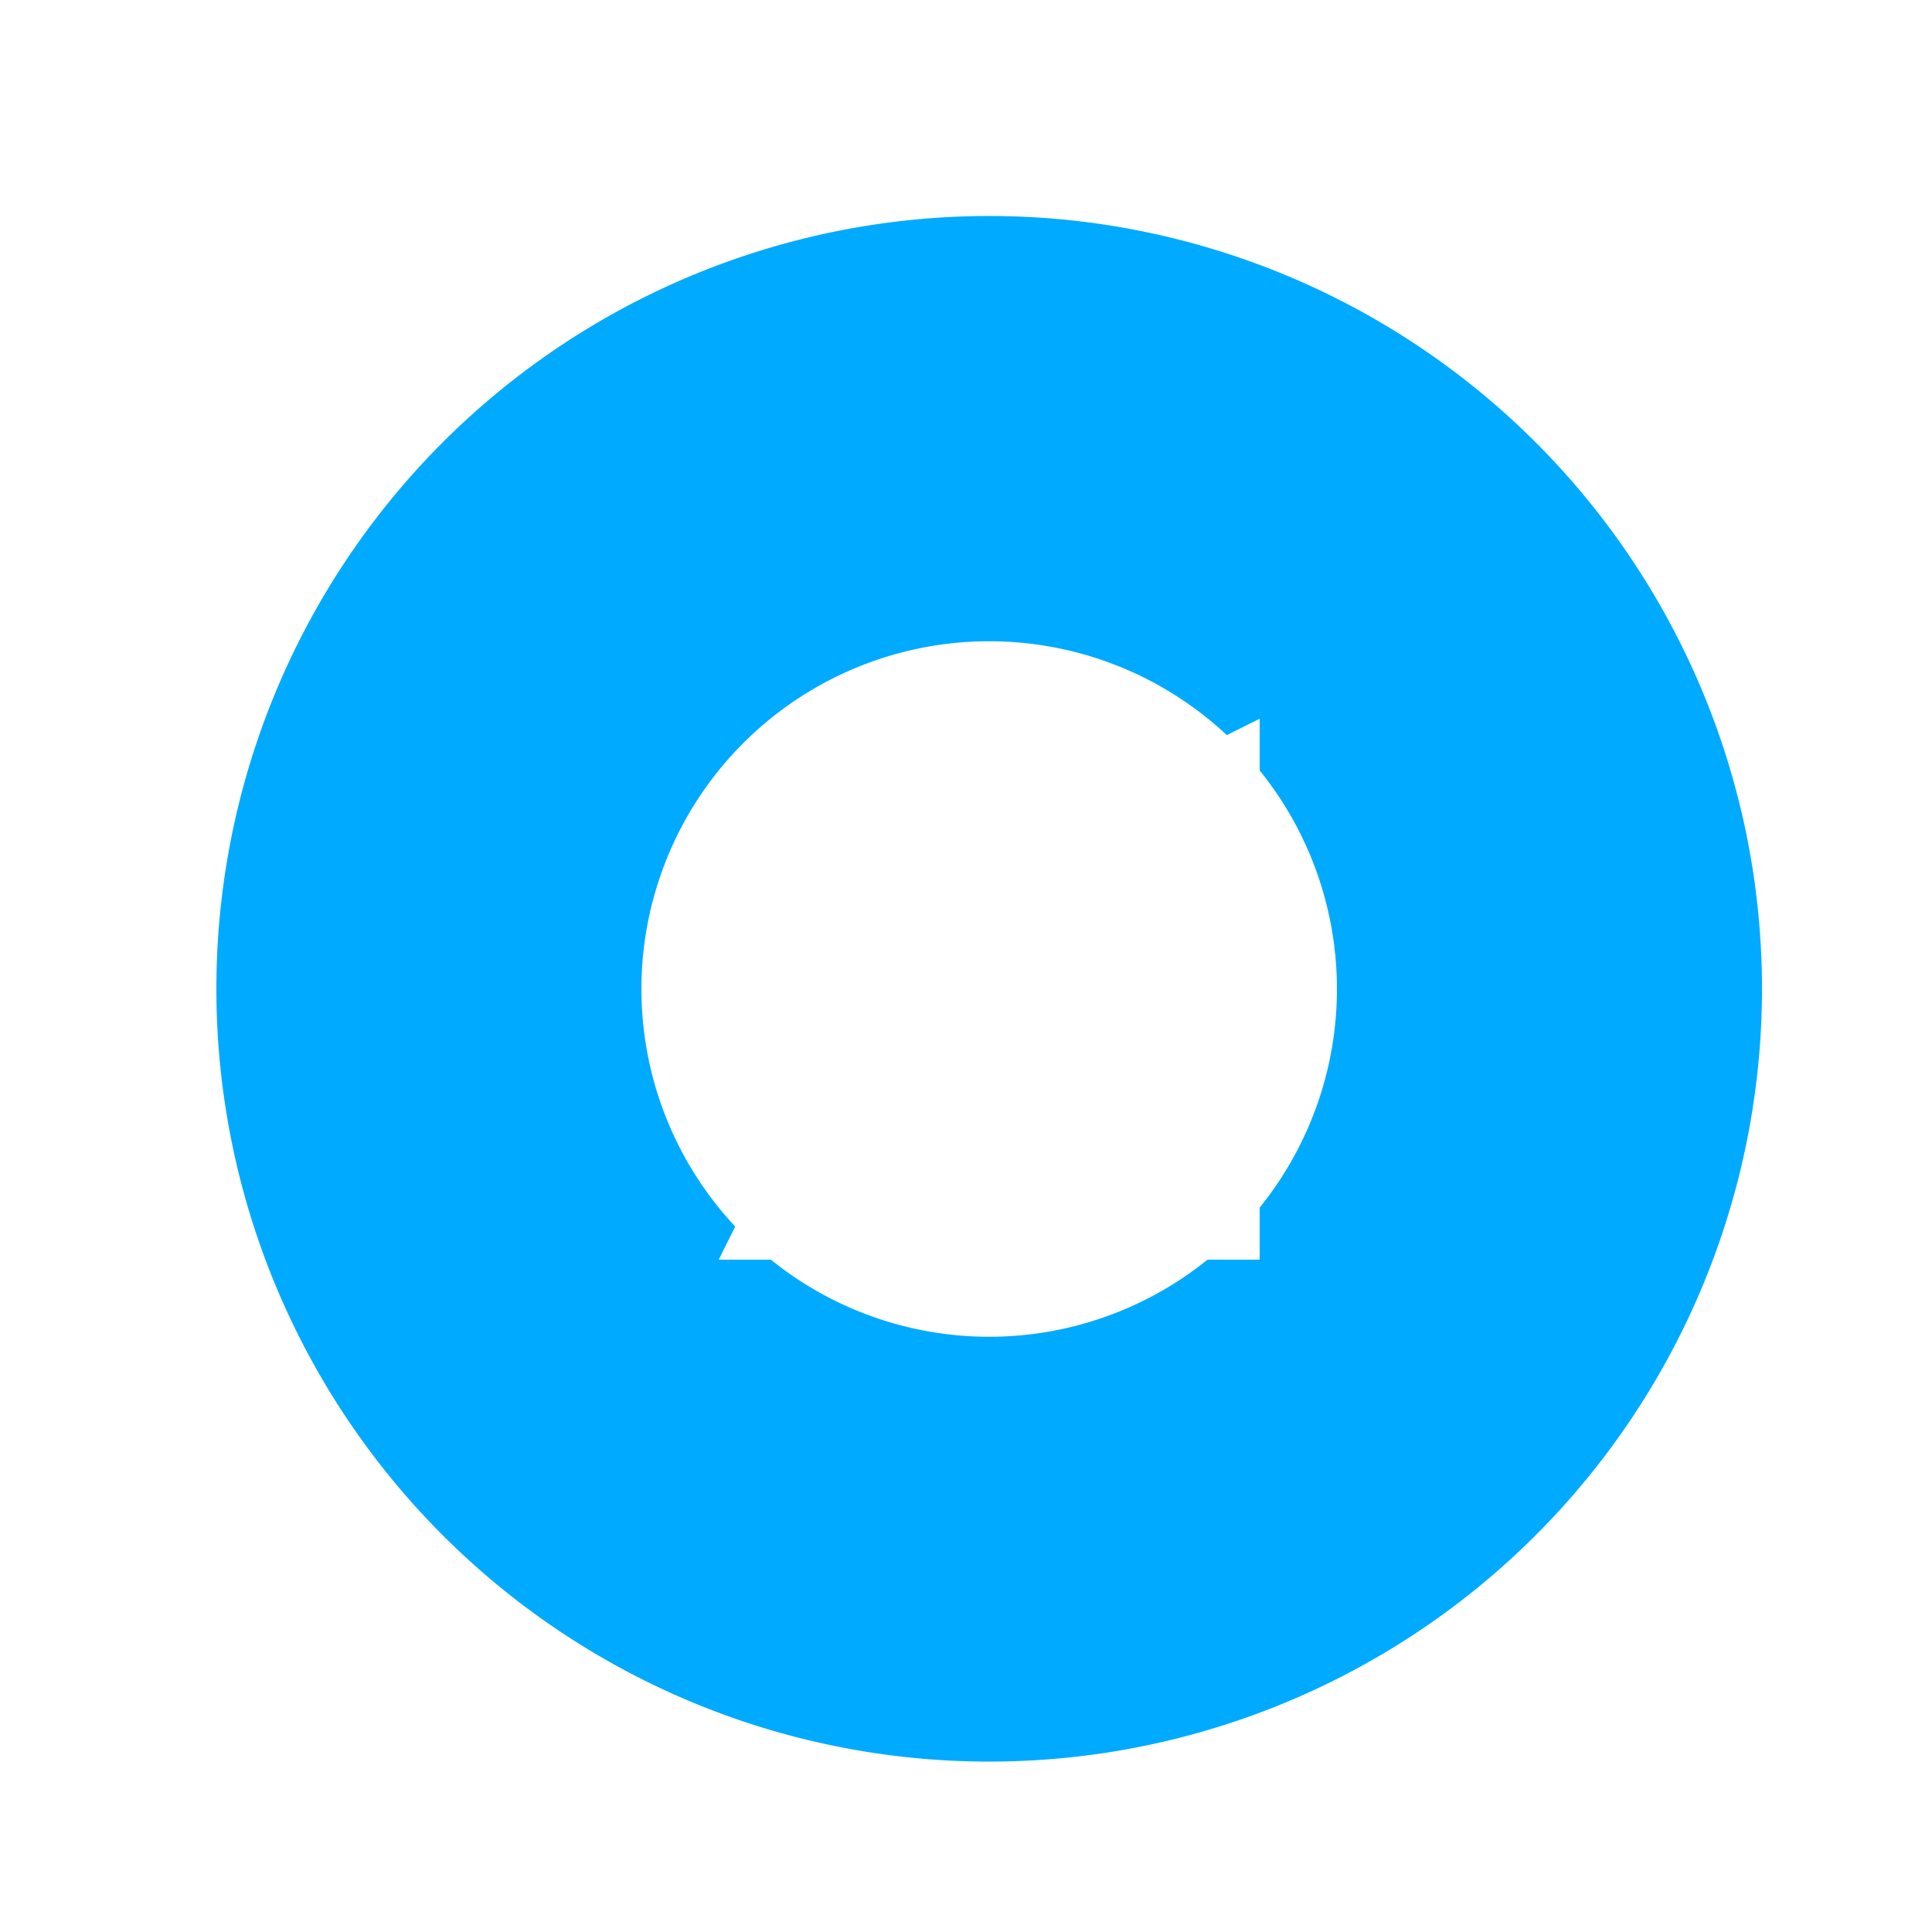 <!--

Generated by DrawGPT.
Free, open source, AI generated images in SVG, PNG, and HTML Canvas format.
https://drawgpt.ai

Created: 2023-12-01T00:40:28.350Z
Link: https://drawgpt.ai/prompt/128307/

-->
<svg xmlns="http://www.w3.org/2000/svg" xmlns:xlink="http://www.w3.org/1999/xlink" width="500" height="500"><defs/><g><rect fill="#ffffff" stroke="none" x="0" y="0" width="512" height="512"/><path fill="#00aaff" stroke="none" paint-order="stroke fill markers" d=" M 456 256 A 200 200 0 1 1 456 255.8"/><path fill="#ffffff" stroke="none" paint-order="stroke fill markers" d=" M 186 256 L 326 186 L 326 326"/><path fill="#ffffff" stroke="none" paint-order="stroke fill markers" d=" M 256 186 L 186 326 L 326 326"/><path fill="#ffffff" stroke="none" paint-order="stroke fill markers" d=" M 346 256 A 90 90 0 1 1 346 255.91"/></g></svg>